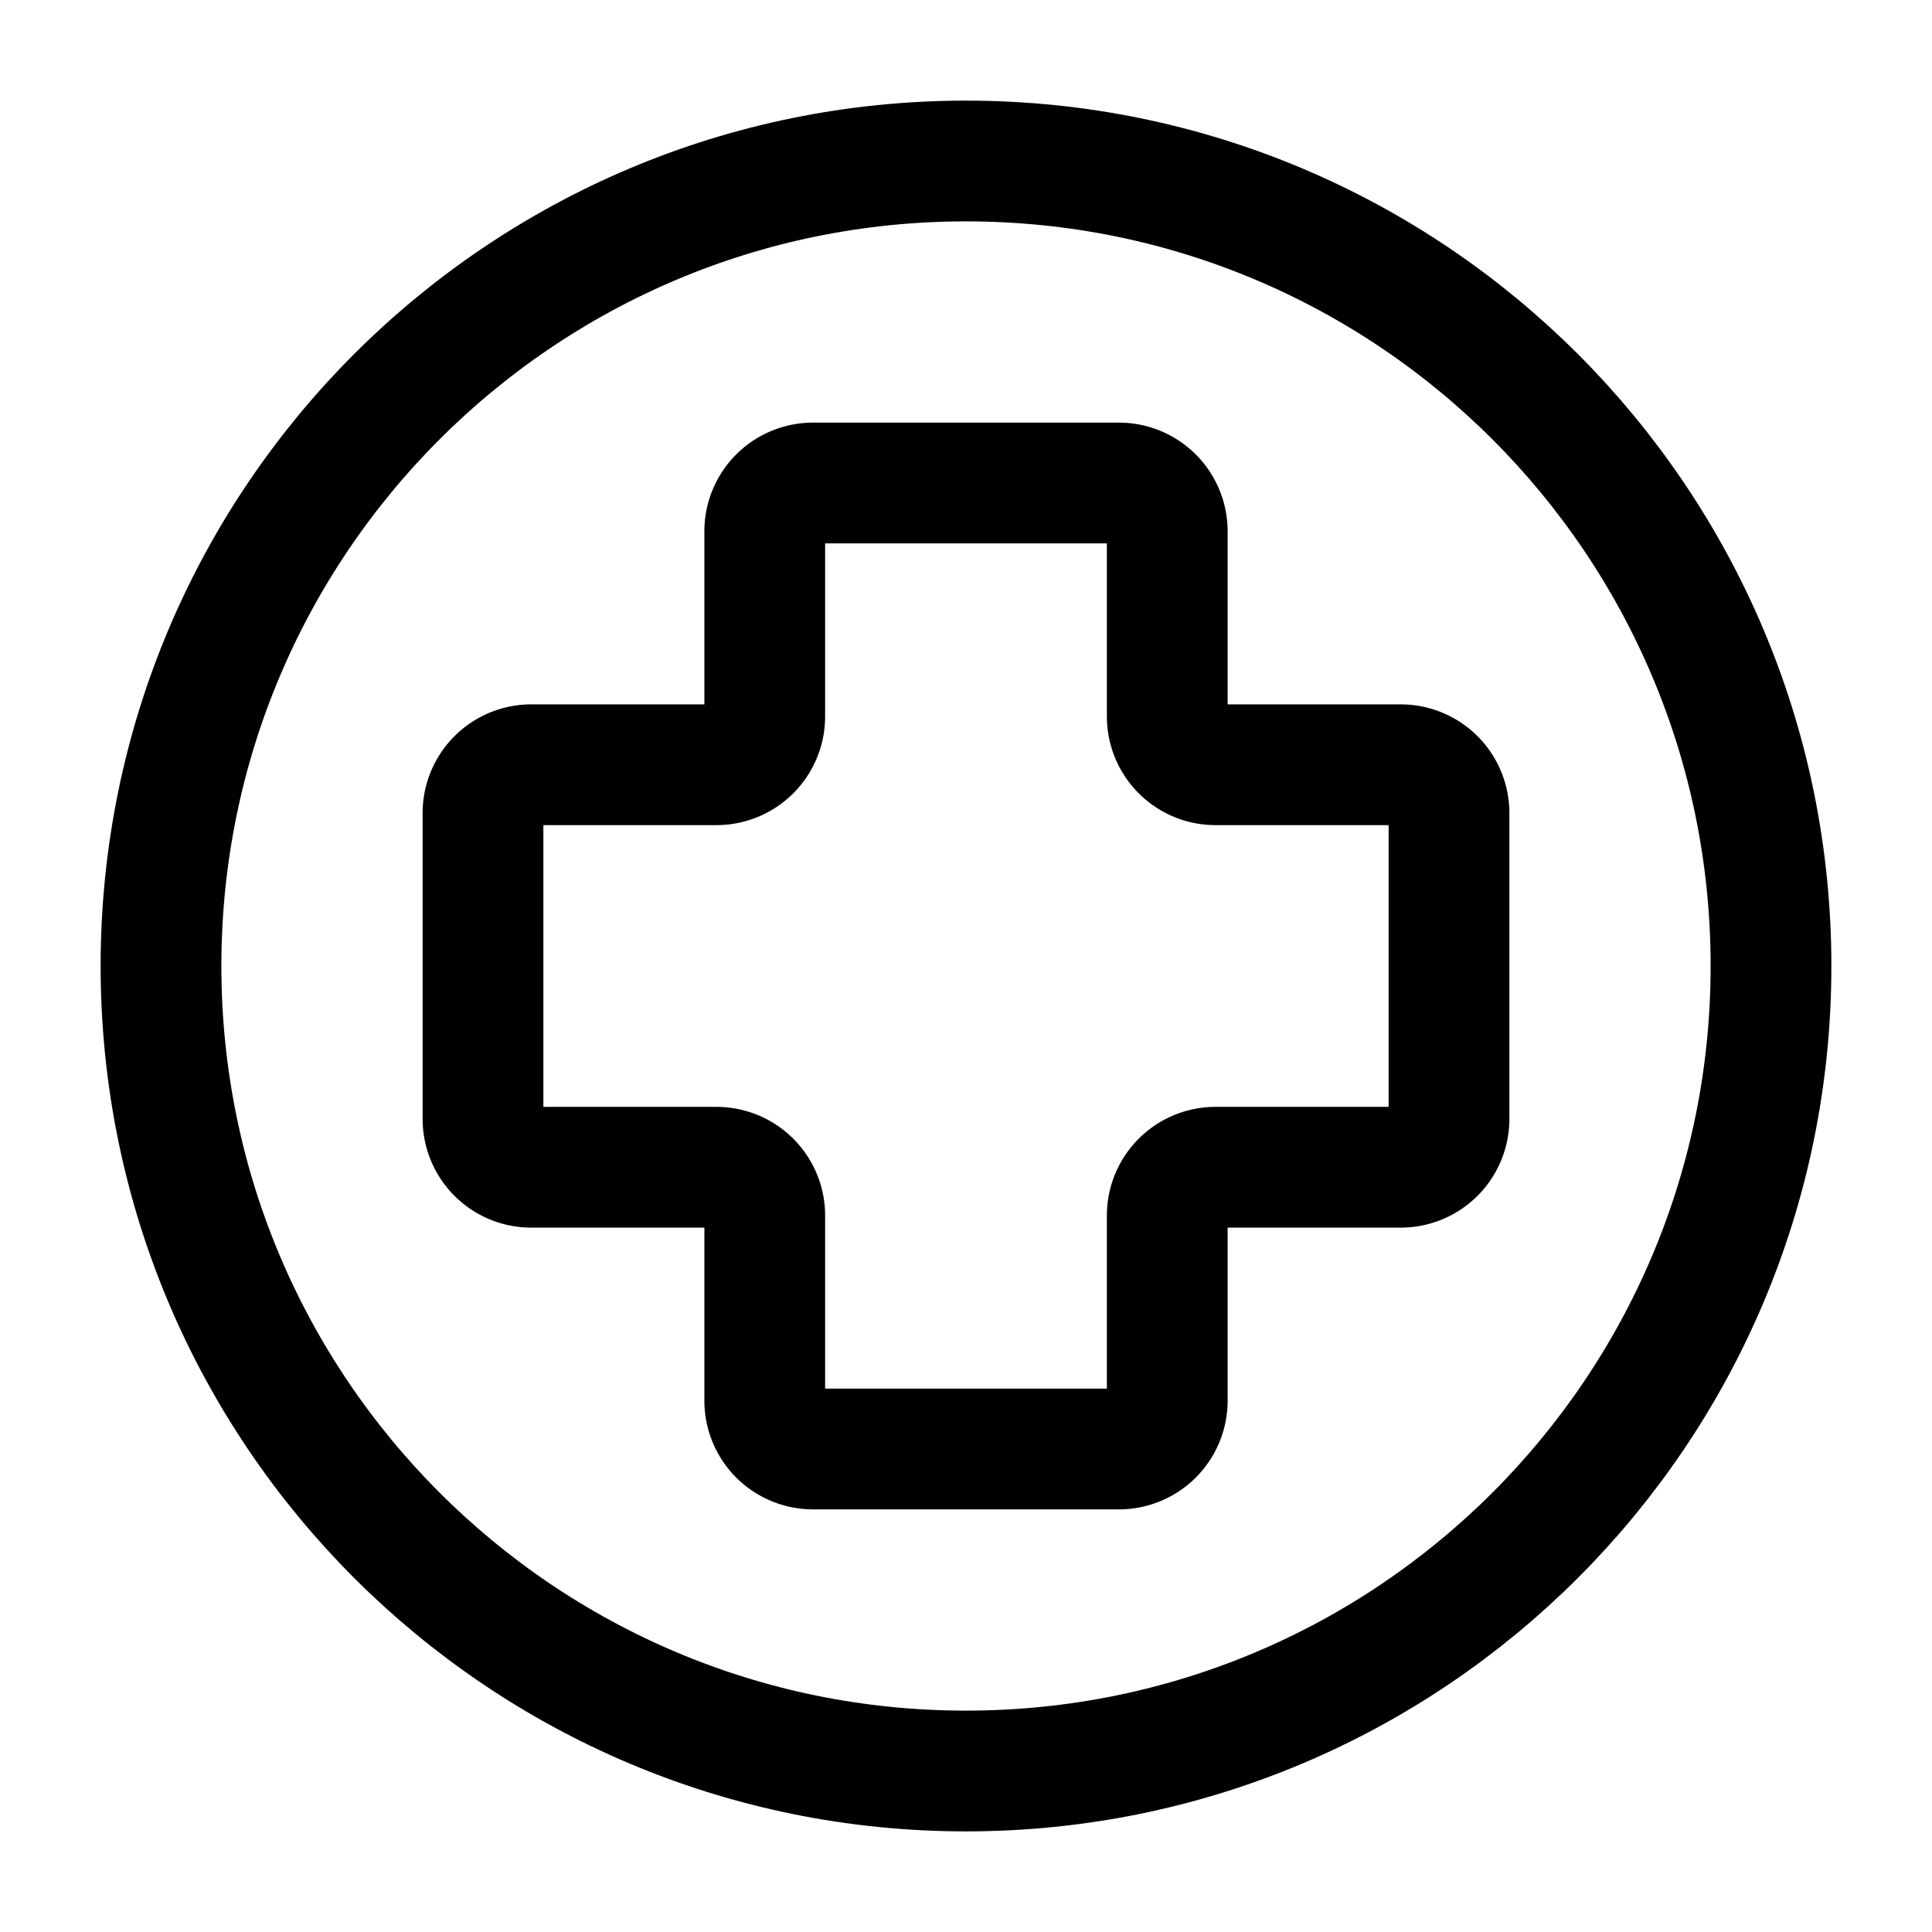 <?xml version="1.0" encoding="utf-8"?>
<!-- Generator: www.svgicons.com -->
<svg xmlns="http://www.w3.org/2000/svg" width="800" height="800" viewBox="0 0 24 24">
<g fill="none" stroke="currentColor" stroke-width="1.5"><path d="M13.9 18h-3.8a.6.6 0 0 1-.6-.6v-2.3a.6.6 0 0 0-.6-.6H6.6a.6.6 0 0 1-.6-.6v-3.8a.6.6 0 0 1 .6-.6h2.3a.6.6 0 0 0 .6-.6V6.6a.6.6 0 0 1 .6-.6h3.8a.6.6 0 0 1 .6.6v2.3a.6.6 0 0 0 .6.6h2.3a.6.6 0 0 1 .6.6v3.8a.6.6 0 0 1-.6.6h-2.3a.6.6 0 0 0-.6.6v2.3a.6.6 0 0 1-.6.6Z"/><path stroke-linecap="round" stroke-linejoin="round" d="M12 22c5.523 0 10-4.477 10-10S17.523 2 12 2S2 6.477 2 12s4.477 10 10 10"/></g>
</svg>